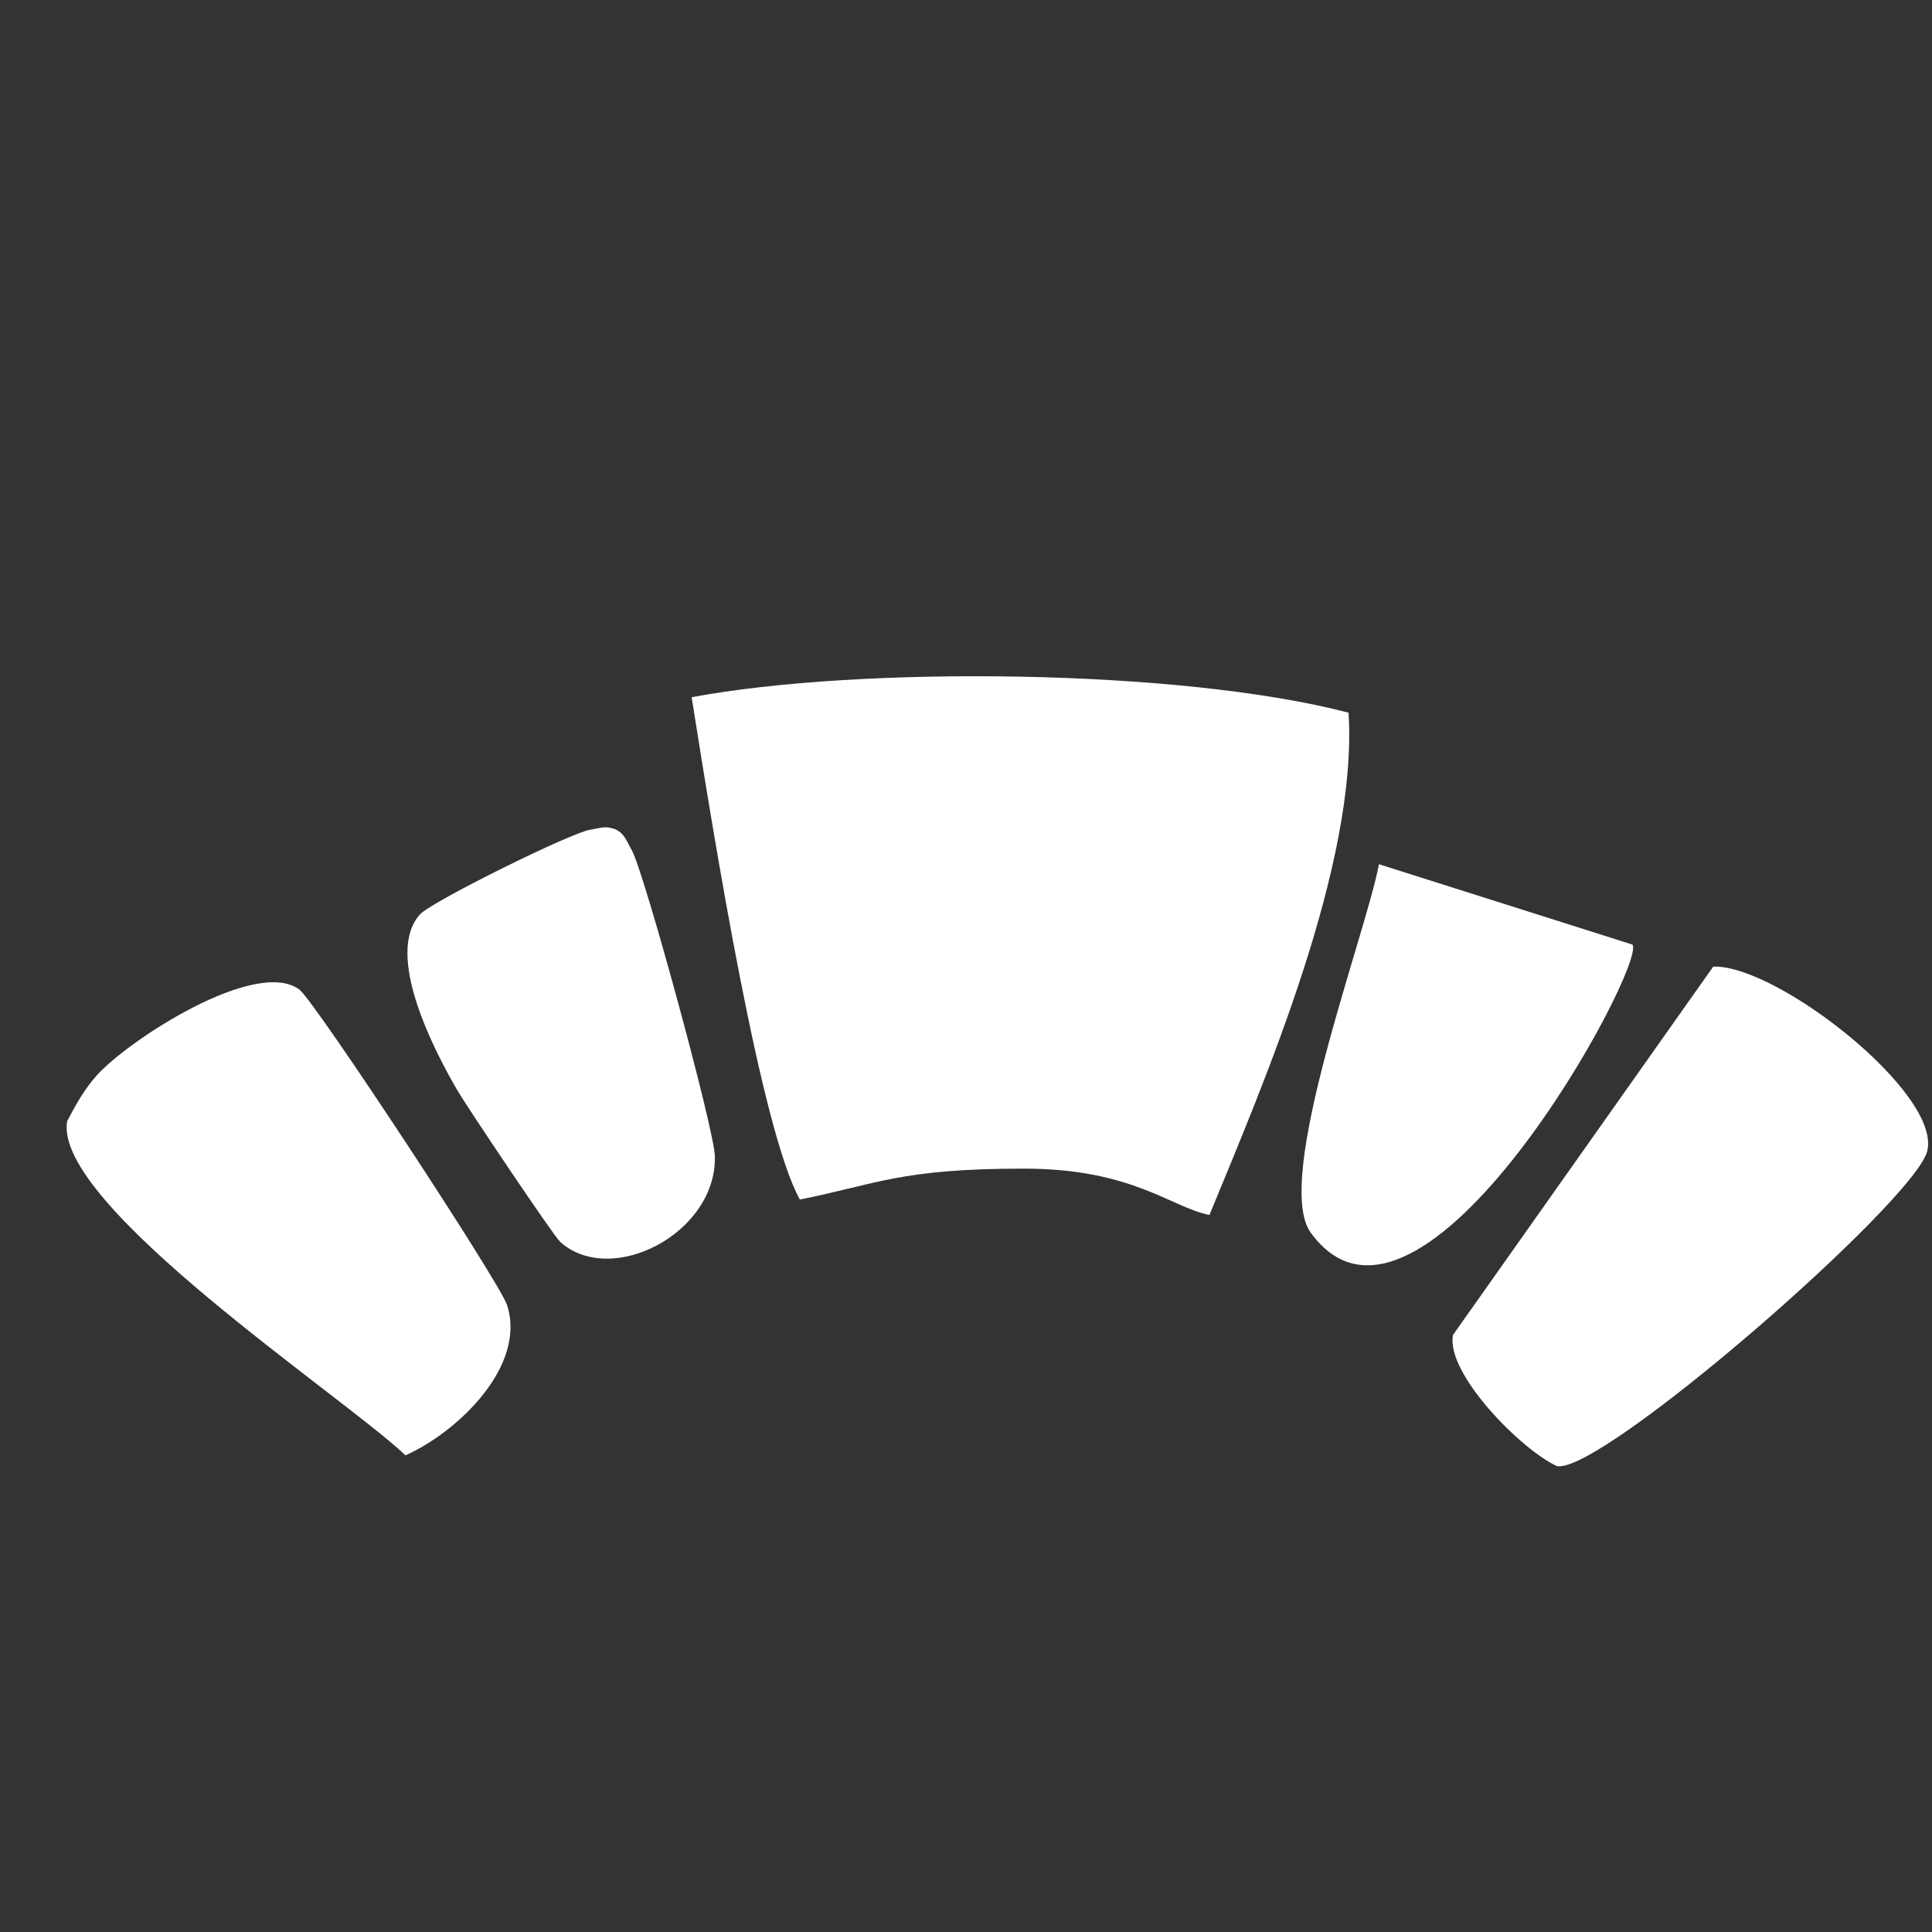 <svg xmlns="http://www.w3.org/2000/svg" id="tailleurs_pierre" data-name="tailleurs pierre" viewBox="0 0 250 250"><rect x="0" y="0" width="250" height="250" fill="#333333" stroke="none"/><defs><style> .cls-1 { fill: #fff; } </style></defs><path class="cls-1" d="M174.5,92.22c-21.74-5.68-63.17-6.08-85-2,3,19,9,56,14,65,10-2,13-4,29-4,14.04,0,19,5,24,6,7-17,19.25-45.38,18-65Z"></path><path class="cls-1" d="M221.7,125.07l-33.68,47.67c-.96,4.93,8.71,14.78,13.43,16.97,5.61,1.21,46.16-34.13,47.92-40.71,1.99-7.42-19.44-24.2-27.67-23.92Z"></path><path class="cls-1" d="M38.75,128.06c-5.59-4.19-22.1,6.47-26.27,11.14-1.55,1.73-2.72,3.82-3.79,5.88-1.87,10.79,35.89,35.71,43.78,43.24,6.91-3.1,15.68-11.64,13.14-19.45-.98-3-24.9-39.34-26.86-40.81Z"></path><path class="cls-1" d="M79.23,107.19c-.98-.34-1.88.04-2.83.17-2.45.35-20.53,9.29-22.04,10.95-4.66,5.1,1.78,17.6,4.86,22.84,1.35,2.29,12.4,18.77,13.28,19.56,6.62,5.92,20.3-1.16,20-11.15-.11-3.54-9.18-36.83-10.76-39.57-.67-1.15-1.01-2.41-2.51-2.81Z"></path><path class="cls-1" d="M211.24,122.23l-32.8-10.4c-1.77,9.3-13.79,40.86-8.83,47.68,14.15,19.48,43.56-34.67,41.63-37.28Z"></path></svg>